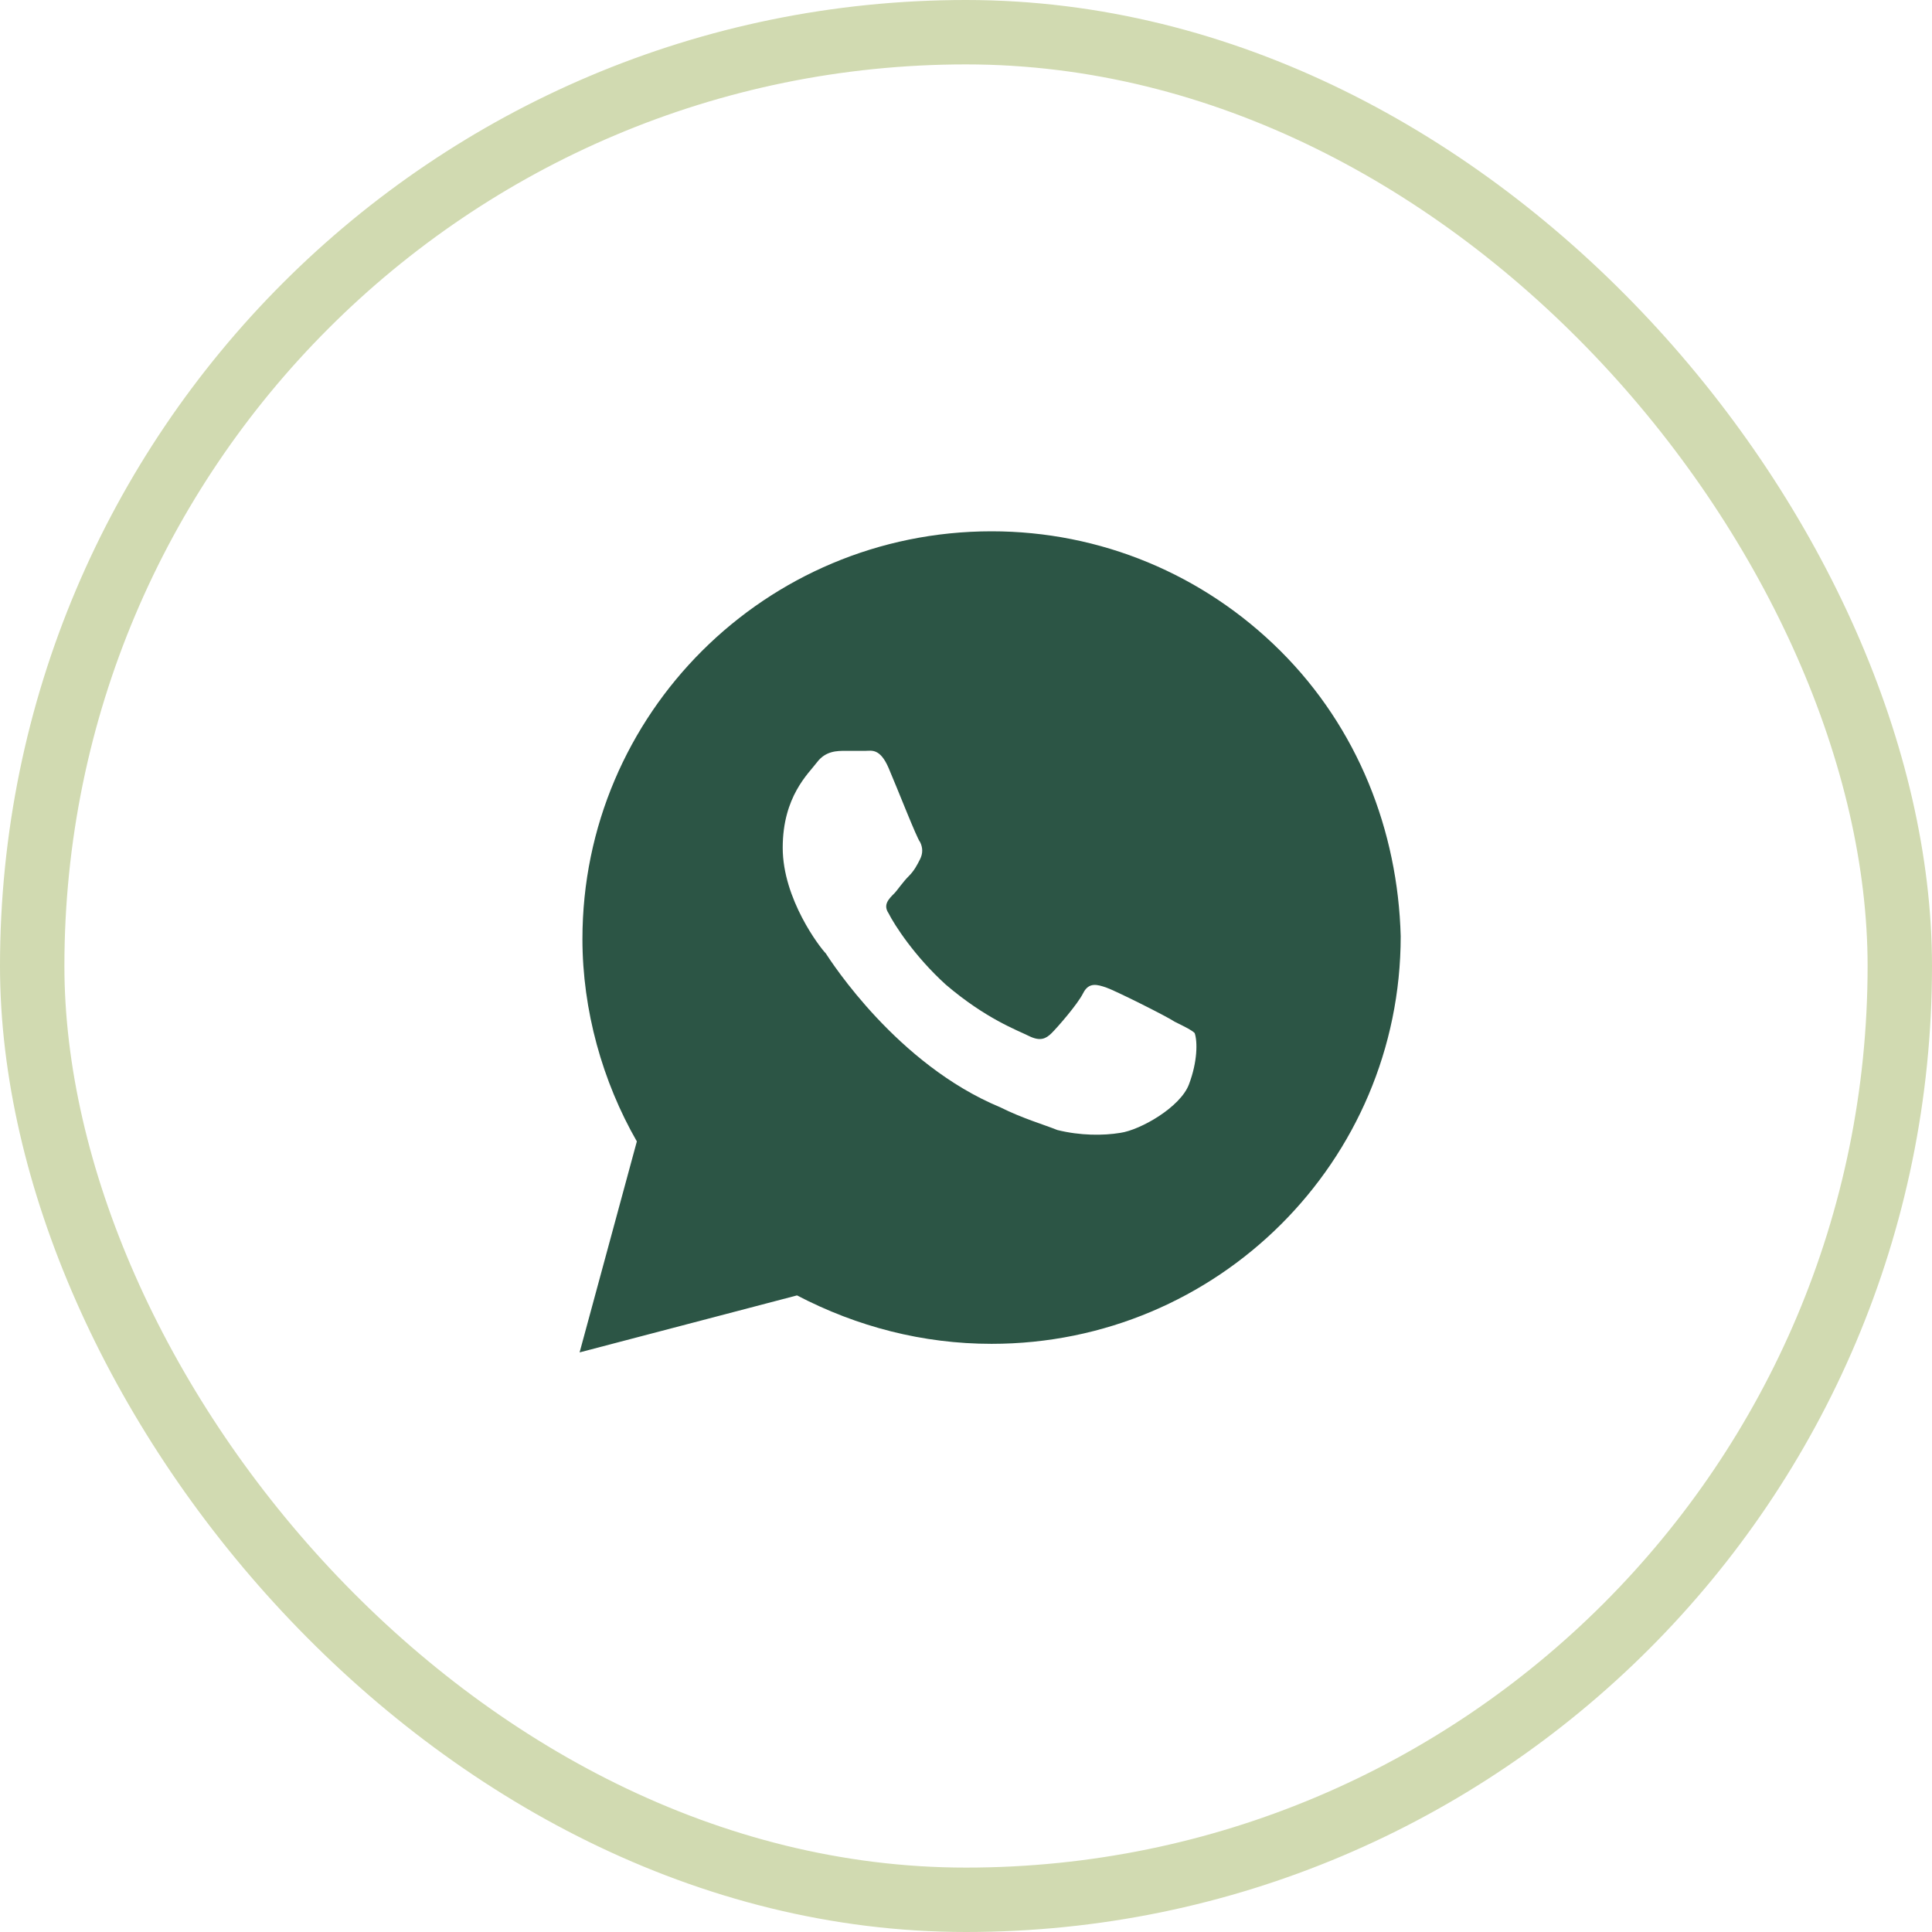 <svg width="30" height="30" viewBox="0 0 30 30" fill="none" xmlns="http://www.w3.org/2000/svg">
<rect x="0.5" y="0.5" width="29" height="29" rx="14.5" stroke="#D1DAB1"/>
<path d="M19.884 10.109C18.685 8.914 17.085 8.25 15.397 8.25C11.888 8.25 9.044 11.083 9.044 14.581C9.044 15.688 9.355 16.794 9.889 17.724L9 21L12.376 20.115C13.309 20.602 14.331 20.867 15.397 20.867C18.907 20.867 21.75 18.034 21.75 14.537C21.706 12.898 21.084 11.305 19.884 10.109ZM18.462 16.838C18.329 17.193 17.707 17.547 17.396 17.591C17.13 17.635 16.774 17.635 16.419 17.547C16.197 17.458 15.886 17.37 15.53 17.193C13.931 16.529 12.909 14.935 12.821 14.802C12.732 14.713 12.154 13.961 12.154 13.164C12.154 12.367 12.554 12.013 12.687 11.836C12.821 11.659 12.998 11.659 13.132 11.659C13.22 11.659 13.354 11.659 13.443 11.659C13.531 11.659 13.665 11.615 13.798 11.925C13.931 12.234 14.242 13.031 14.287 13.075C14.331 13.164 14.331 13.253 14.287 13.341C14.242 13.43 14.198 13.518 14.109 13.607C14.02 13.695 13.931 13.828 13.887 13.872C13.798 13.961 13.709 14.05 13.798 14.182C13.887 14.359 14.198 14.846 14.686 15.289C15.308 15.82 15.797 15.997 15.975 16.086C16.152 16.174 16.241 16.13 16.33 16.042C16.419 15.953 16.73 15.599 16.819 15.422C16.908 15.245 17.041 15.289 17.174 15.333C17.308 15.378 18.107 15.776 18.24 15.865C18.418 15.953 18.507 15.997 18.551 16.042C18.596 16.174 18.596 16.484 18.462 16.838Z" fill="#2C5545"/>
</svg>

